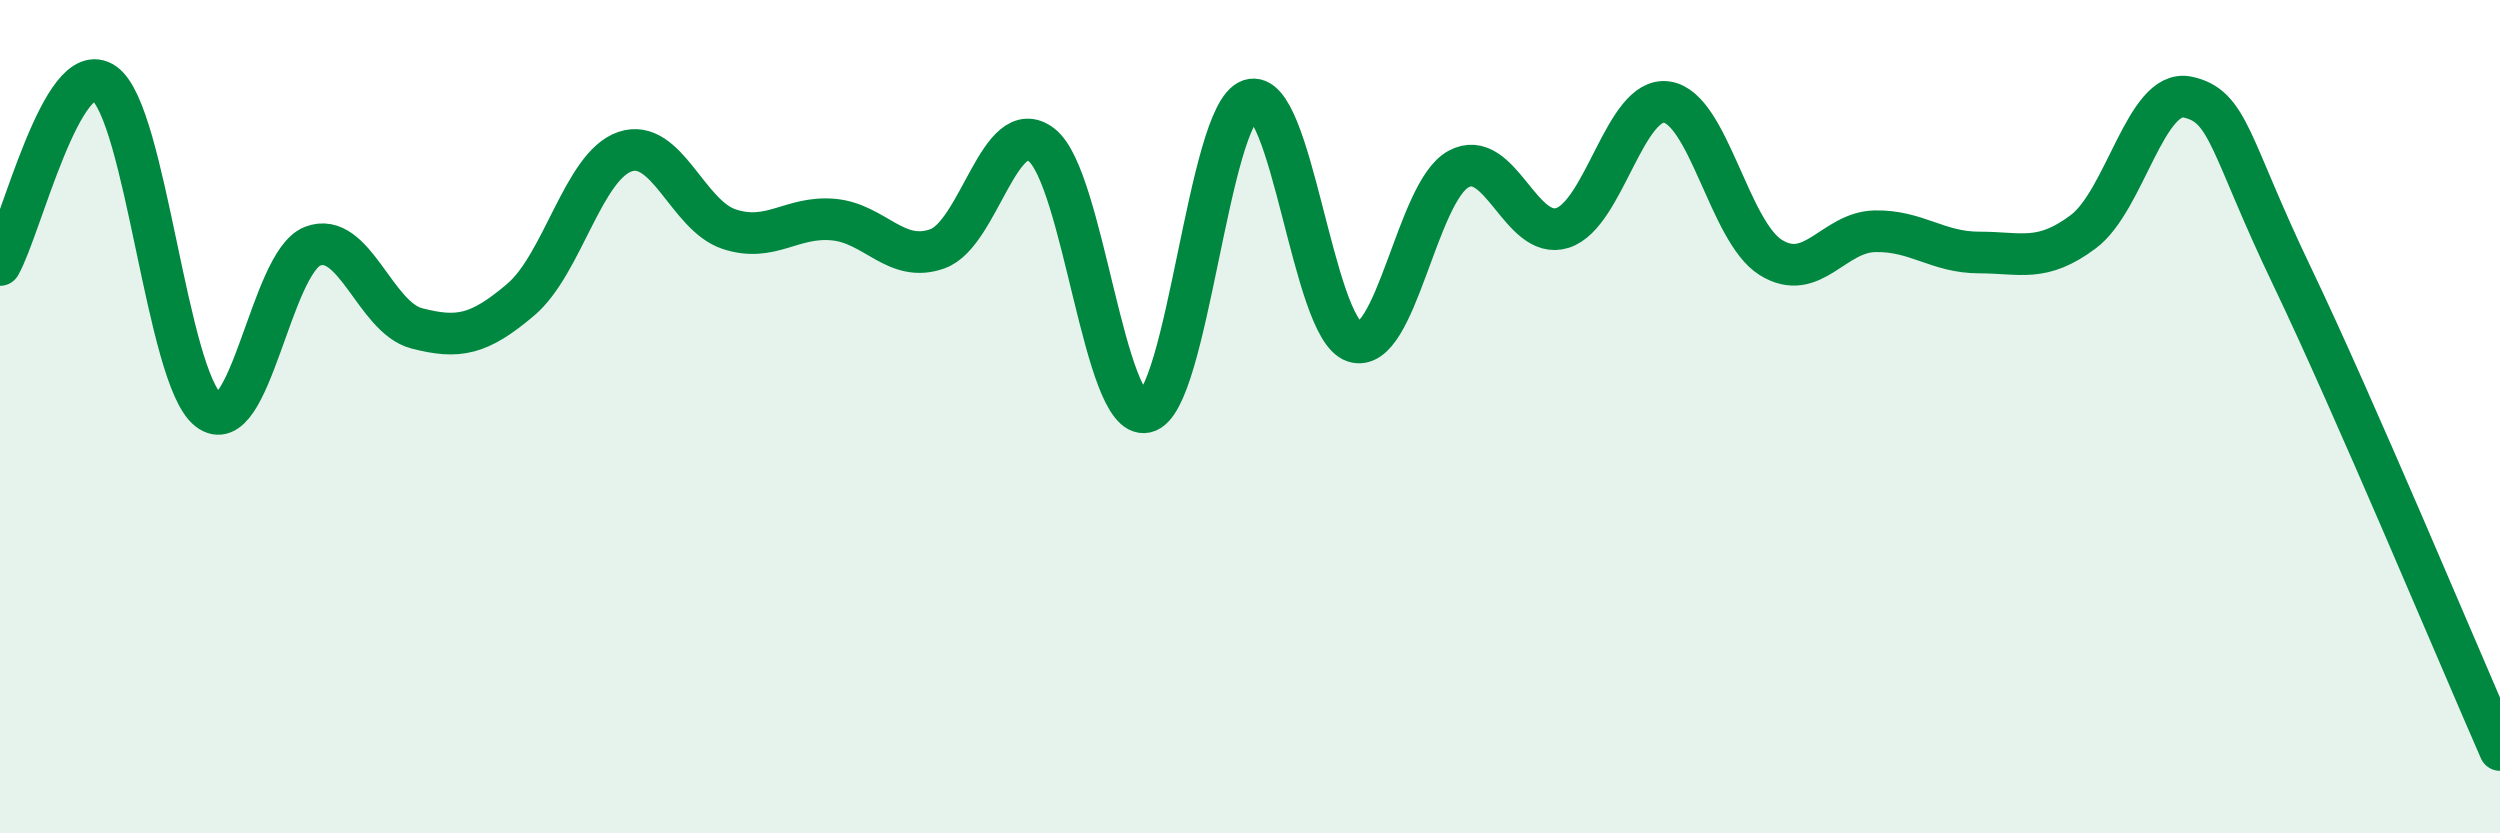 
    <svg width="60" height="20" viewBox="0 0 60 20" xmlns="http://www.w3.org/2000/svg">
      <path
        d="M 0,6.36 C 0.5,5.49 1.5,1.3 2.5,2 C 3.5,2.7 4,9.06 5,9.84 C 6,10.62 6.5,6.3 7.5,5.91 C 8.5,5.52 9,7.62 10,7.88 C 11,8.14 11.5,8.04 12.5,7.19 C 13.5,6.34 14,3.98 15,3.64 C 16,3.3 16.5,5.17 17.5,5.5 C 18.5,5.83 19,5.18 20,5.27 C 21,5.36 21.5,6.33 22.5,5.97 C 23.5,5.61 24,2.7 25,3.48 C 26,4.26 26.5,10.11 27.5,9.89 C 28.5,9.67 29,2.74 30,2.4 C 31,2.06 31.5,7.87 32.5,8.2 C 33.5,8.53 34,4.61 35,4.06 C 36,3.51 36.5,5.79 37.5,5.47 C 38.5,5.15 39,2.31 40,2.45 C 41,2.59 41.5,5.56 42.5,6.18 C 43.5,6.8 44,5.57 45,5.55 C 46,5.53 46.5,6.06 47.5,6.06 C 48.5,6.06 49,6.31 50,5.56 C 51,4.81 51.5,2.12 52.5,2.33 C 53.5,2.54 53.5,3.48 55,6.61 C 56.5,9.74 59,15.72 60,18L60 20L0 20Z"
        fill="#008740"
        opacity="0.1"
        stroke-linecap="round"
        stroke-linejoin="round"
      />
      <path
        d="M 0,6.36 C 0.5,5.49 1.5,1.3 2.5,2 C 3.5,2.7 4,9.06 5,9.84 C 6,10.62 6.5,6.3 7.5,5.91 C 8.5,5.52 9,7.62 10,7.88 C 11,8.14 11.5,8.04 12.5,7.19 C 13.5,6.34 14,3.98 15,3.64 C 16,3.3 16.5,5.17 17.5,5.5 C 18.5,5.83 19,5.18 20,5.27 C 21,5.36 21.5,6.33 22.5,5.97 C 23.5,5.61 24,2.7 25,3.48 C 26,4.26 26.5,10.11 27.5,9.89 C 28.5,9.67 29,2.74 30,2.4 C 31,2.06 31.5,7.87 32.5,8.2 C 33.5,8.53 34,4.61 35,4.06 C 36,3.51 36.5,5.79 37.5,5.47 C 38.5,5.15 39,2.31 40,2.45 C 41,2.59 41.5,5.56 42.5,6.18 C 43.5,6.8 44,5.57 45,5.55 C 46,5.53 46.5,6.06 47.5,6.06 C 48.5,6.06 49,6.31 50,5.56 C 51,4.81 51.5,2.12 52.5,2.33 C 53.5,2.54 53.5,3.48 55,6.61 C 56.5,9.74 59,15.72 60,18"
        stroke="#008740"
        stroke-width="1"
        fill="none"
        stroke-linecap="round"
        stroke-linejoin="round"
      />
    </svg>
  
